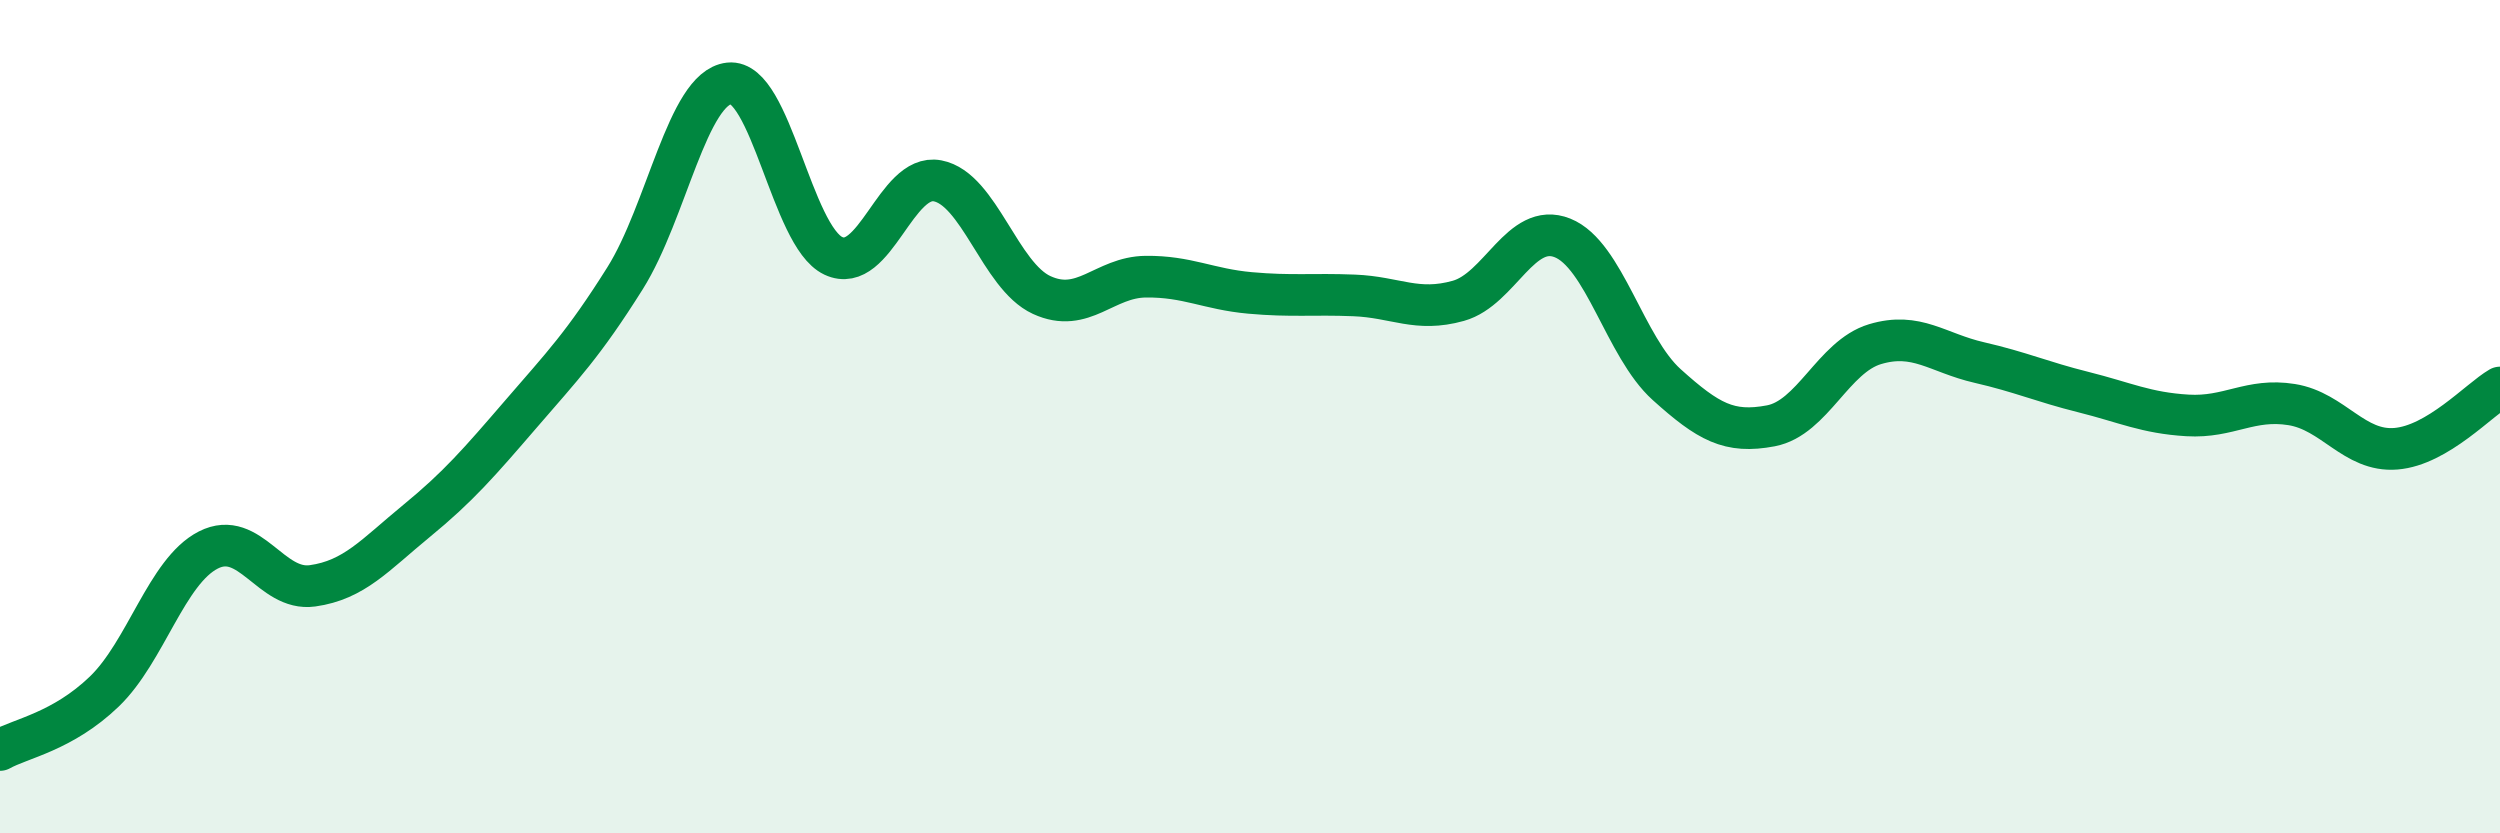 
    <svg width="60" height="20" viewBox="0 0 60 20" xmlns="http://www.w3.org/2000/svg">
      <path
        d="M 0,18 C 0.5,17.72 1.5,17.56 2.5,16.6 C 3.5,15.64 4,13.71 5,13.2 C 6,12.69 6.5,14.2 7.5,14.06 C 8.5,13.92 9,13.32 10,12.5 C 11,11.68 11.5,11.1 12.5,9.94 C 13.5,8.78 14,8.27 15,6.68 C 16,5.09 16.5,2.11 17.5,2 C 18.5,1.89 19,5.67 20,6.14 C 21,6.61 21.5,4.15 22.5,4.34 C 23.5,4.53 24,6.62 25,7.08 C 26,7.54 26.5,6.65 27.5,6.64 C 28.5,6.63 29,6.94 30,7.03 C 31,7.12 31.5,7.05 32.5,7.09 C 33.5,7.13 34,7.5 35,7.22 C 36,6.94 36.5,5.31 37.5,5.71 C 38.5,6.11 39,8.33 40,9.23 C 41,10.13 41.5,10.41 42.5,10.22 C 43.5,10.03 44,8.56 45,8.26 C 46,7.96 46.5,8.47 47.5,8.7 C 48.5,8.93 49,9.16 50,9.41 C 51,9.66 51.5,9.91 52.5,9.97 C 53.5,10.03 54,9.55 55,9.71 C 56,9.87 56.5,10.85 57.5,10.77 C 58.5,10.69 59.5,9.59 60,9.3L60 20L0 20Z"
        fill="#008740"
        opacity="0.1"
        stroke-linecap="round"
        stroke-linejoin="round"
      />
      <path
        d="M 0,18 C 0.5,17.72 1.5,17.56 2.5,16.6 C 3.5,15.64 4,13.71 5,13.2 C 6,12.69 6.5,14.2 7.5,14.06 C 8.5,13.92 9,13.32 10,12.5 C 11,11.68 11.5,11.1 12.5,9.94 C 13.5,8.78 14,8.27 15,6.68 C 16,5.09 16.5,2.11 17.5,2 C 18.5,1.89 19,5.67 20,6.14 C 21,6.61 21.5,4.15 22.5,4.34 C 23.5,4.53 24,6.62 25,7.08 C 26,7.54 26.5,6.65 27.5,6.64 C 28.5,6.63 29,6.94 30,7.03 C 31,7.12 31.5,7.05 32.5,7.09 C 33.5,7.13 34,7.5 35,7.22 C 36,6.94 36.5,5.31 37.5,5.71 C 38.5,6.11 39,8.33 40,9.23 C 41,10.13 41.5,10.41 42.5,10.22 C 43.5,10.03 44,8.56 45,8.26 C 46,7.96 46.5,8.47 47.5,8.7 C 48.5,8.93 49,9.16 50,9.41 C 51,9.66 51.5,9.91 52.5,9.97 C 53.5,10.03 54,9.55 55,9.71 C 56,9.87 56.5,10.85 57.5,10.77 C 58.5,10.69 59.5,9.59 60,9.3"
        stroke="#008740"
        stroke-width="1"
        fill="none"
        stroke-linecap="round"
        stroke-linejoin="round"
      />
    </svg>
  